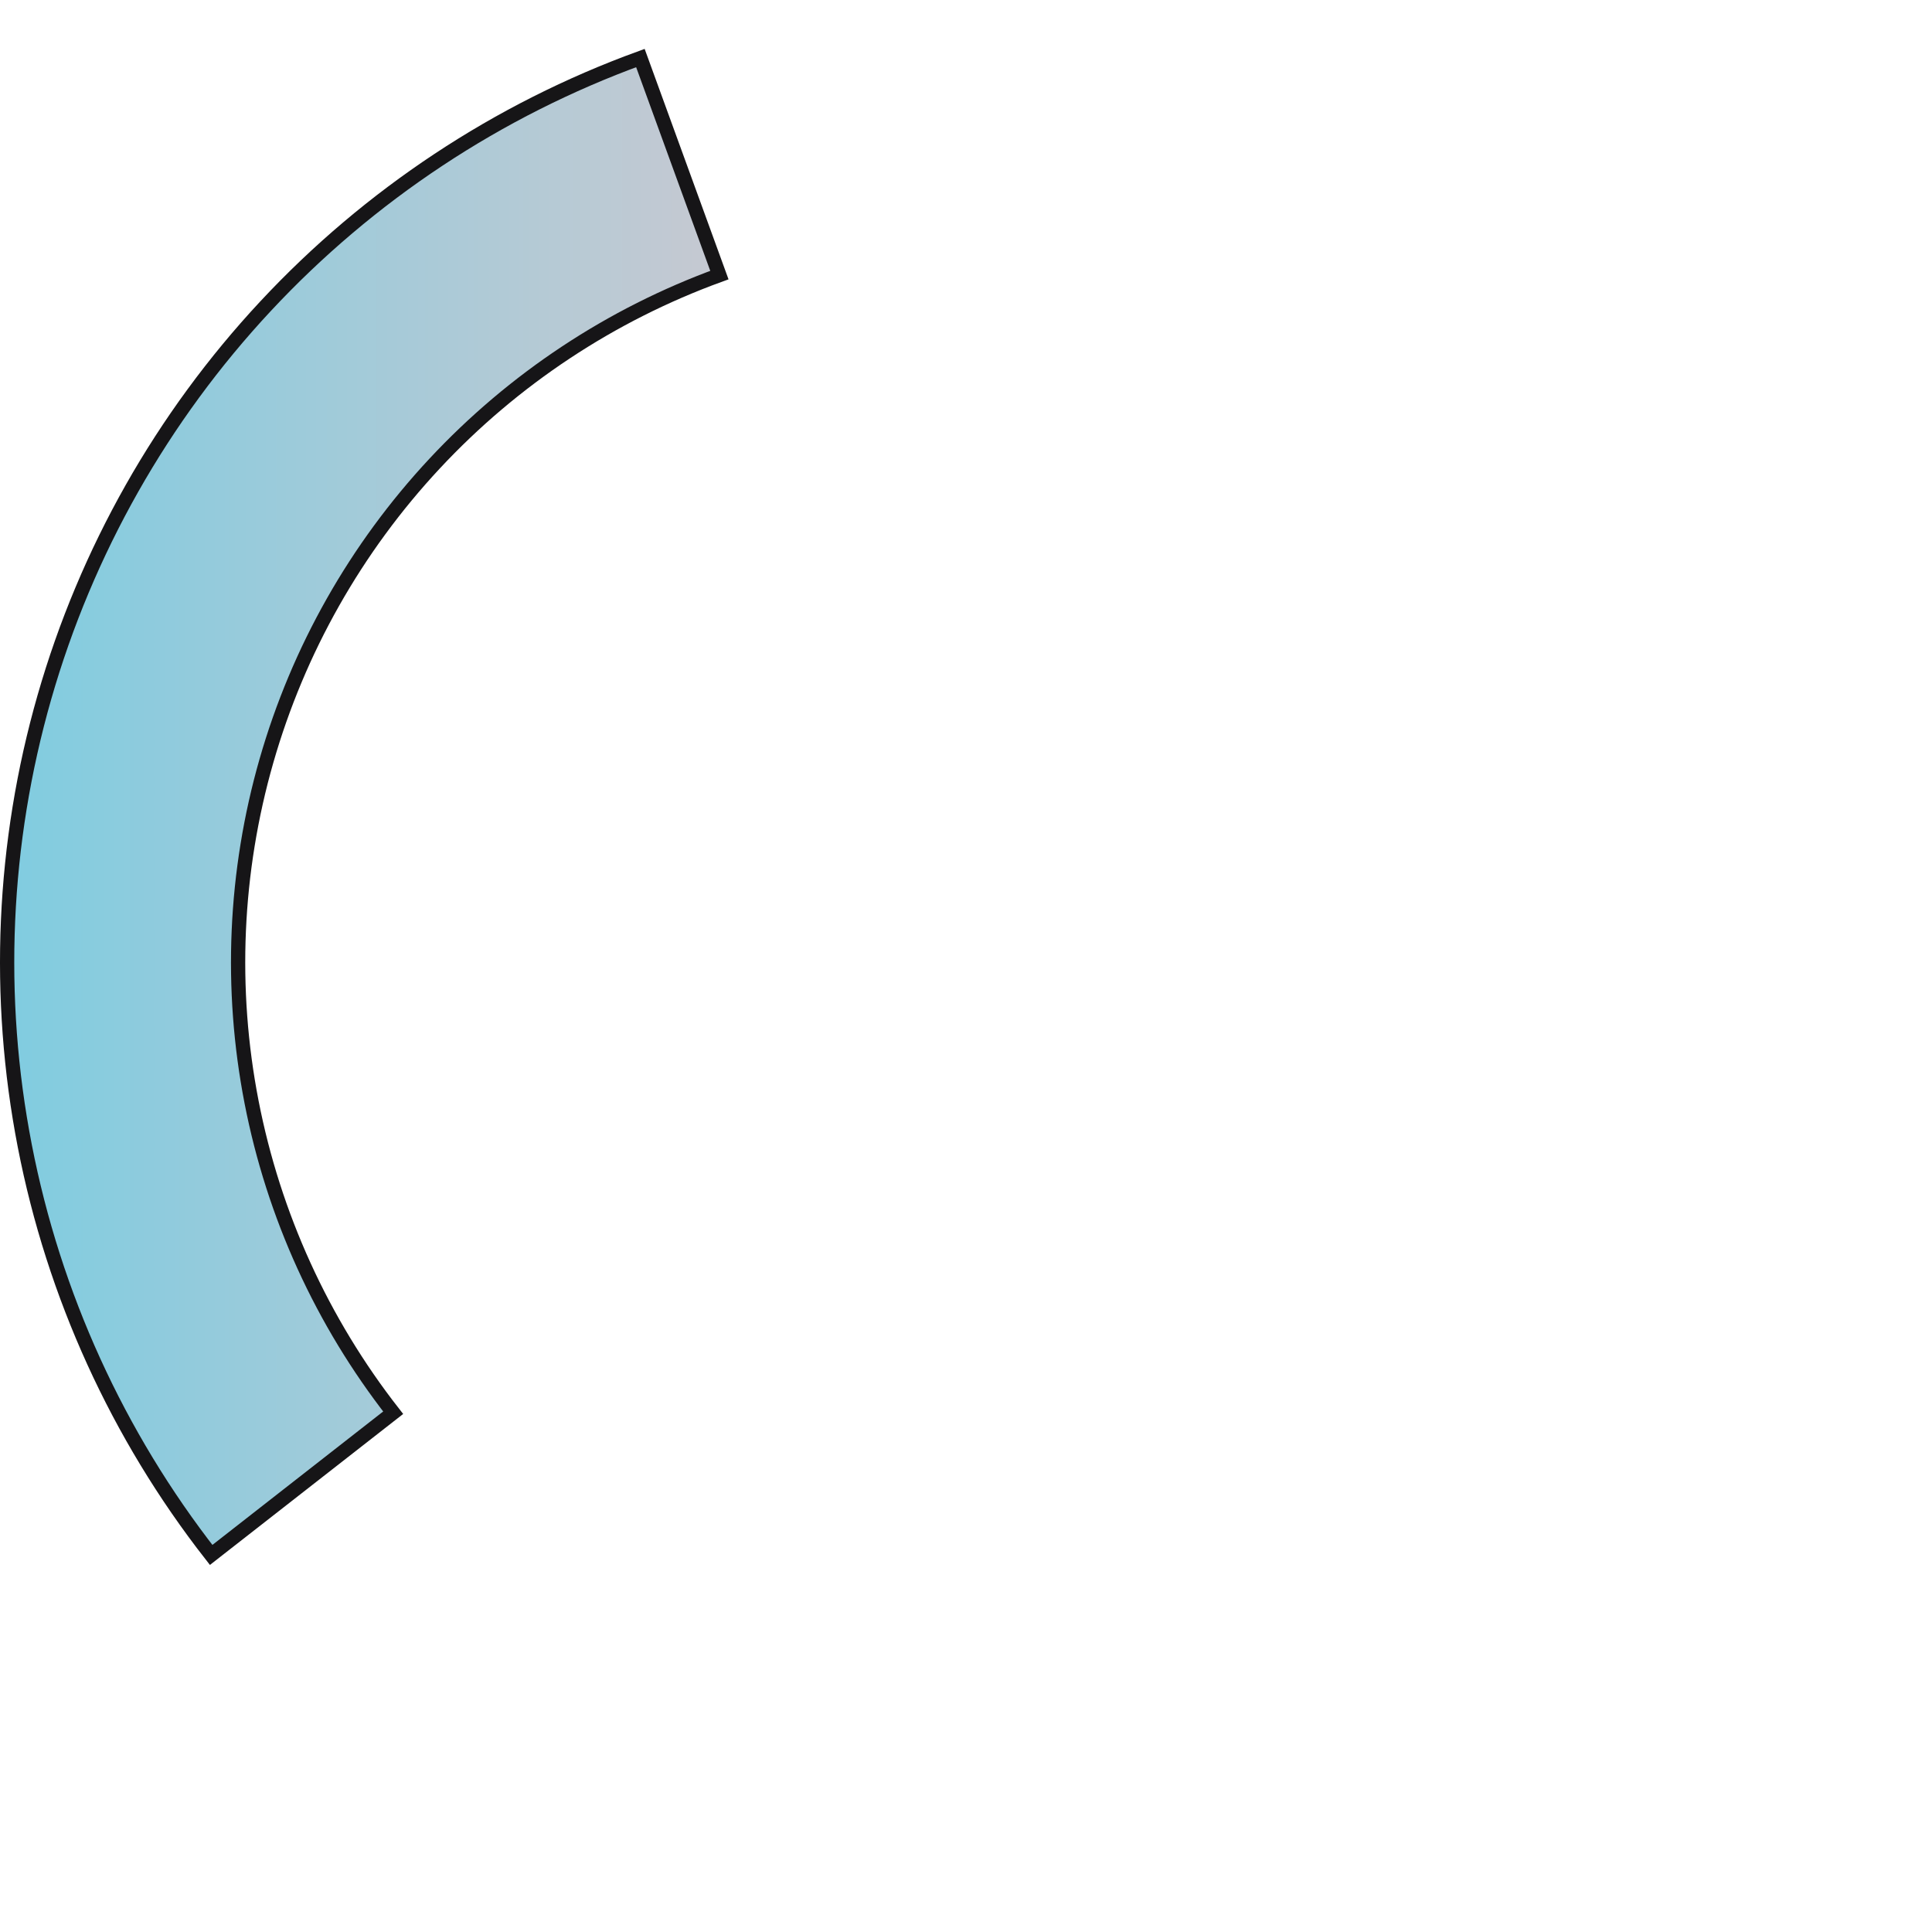 <svg width="542" height="540" viewBox="0 0 542 540" fill="none" xmlns="http://www.w3.org/2000/svg">
<path d="M59.237 436.229C33.005 402.652 15.091 363.344 6.961 321.518C-1.169 279.692 0.715 236.536 12.459 195.578C24.204 154.619 45.476 117.022 74.535 85.86C103.594 54.698 139.616 30.856 179.655 16.283L201.818 77.175C171.388 88.25 144.011 106.371 121.926 130.054C99.841 153.737 83.675 182.311 74.749 213.439C65.823 244.567 64.391 277.366 70.57 309.154C76.749 340.942 90.363 370.816 110.3 396.334L59.237 436.229Z" fill="url(#paint0_linear_434_28)" stroke="#161517" stroke-width="4"/>
<defs>
<linearGradient id="paint0_linear_434_28" x1="542" y1="540" x2="2" y2="540" gradientUnits="userSpaceOnUse">
<stop stop-color="#80A0E2"/>
<stop offset="0.489" stop-color="#E1C8CC"/>
<stop offset="1" stop-color="#80CCE0"/>
</linearGradient>
</defs>
</svg>
